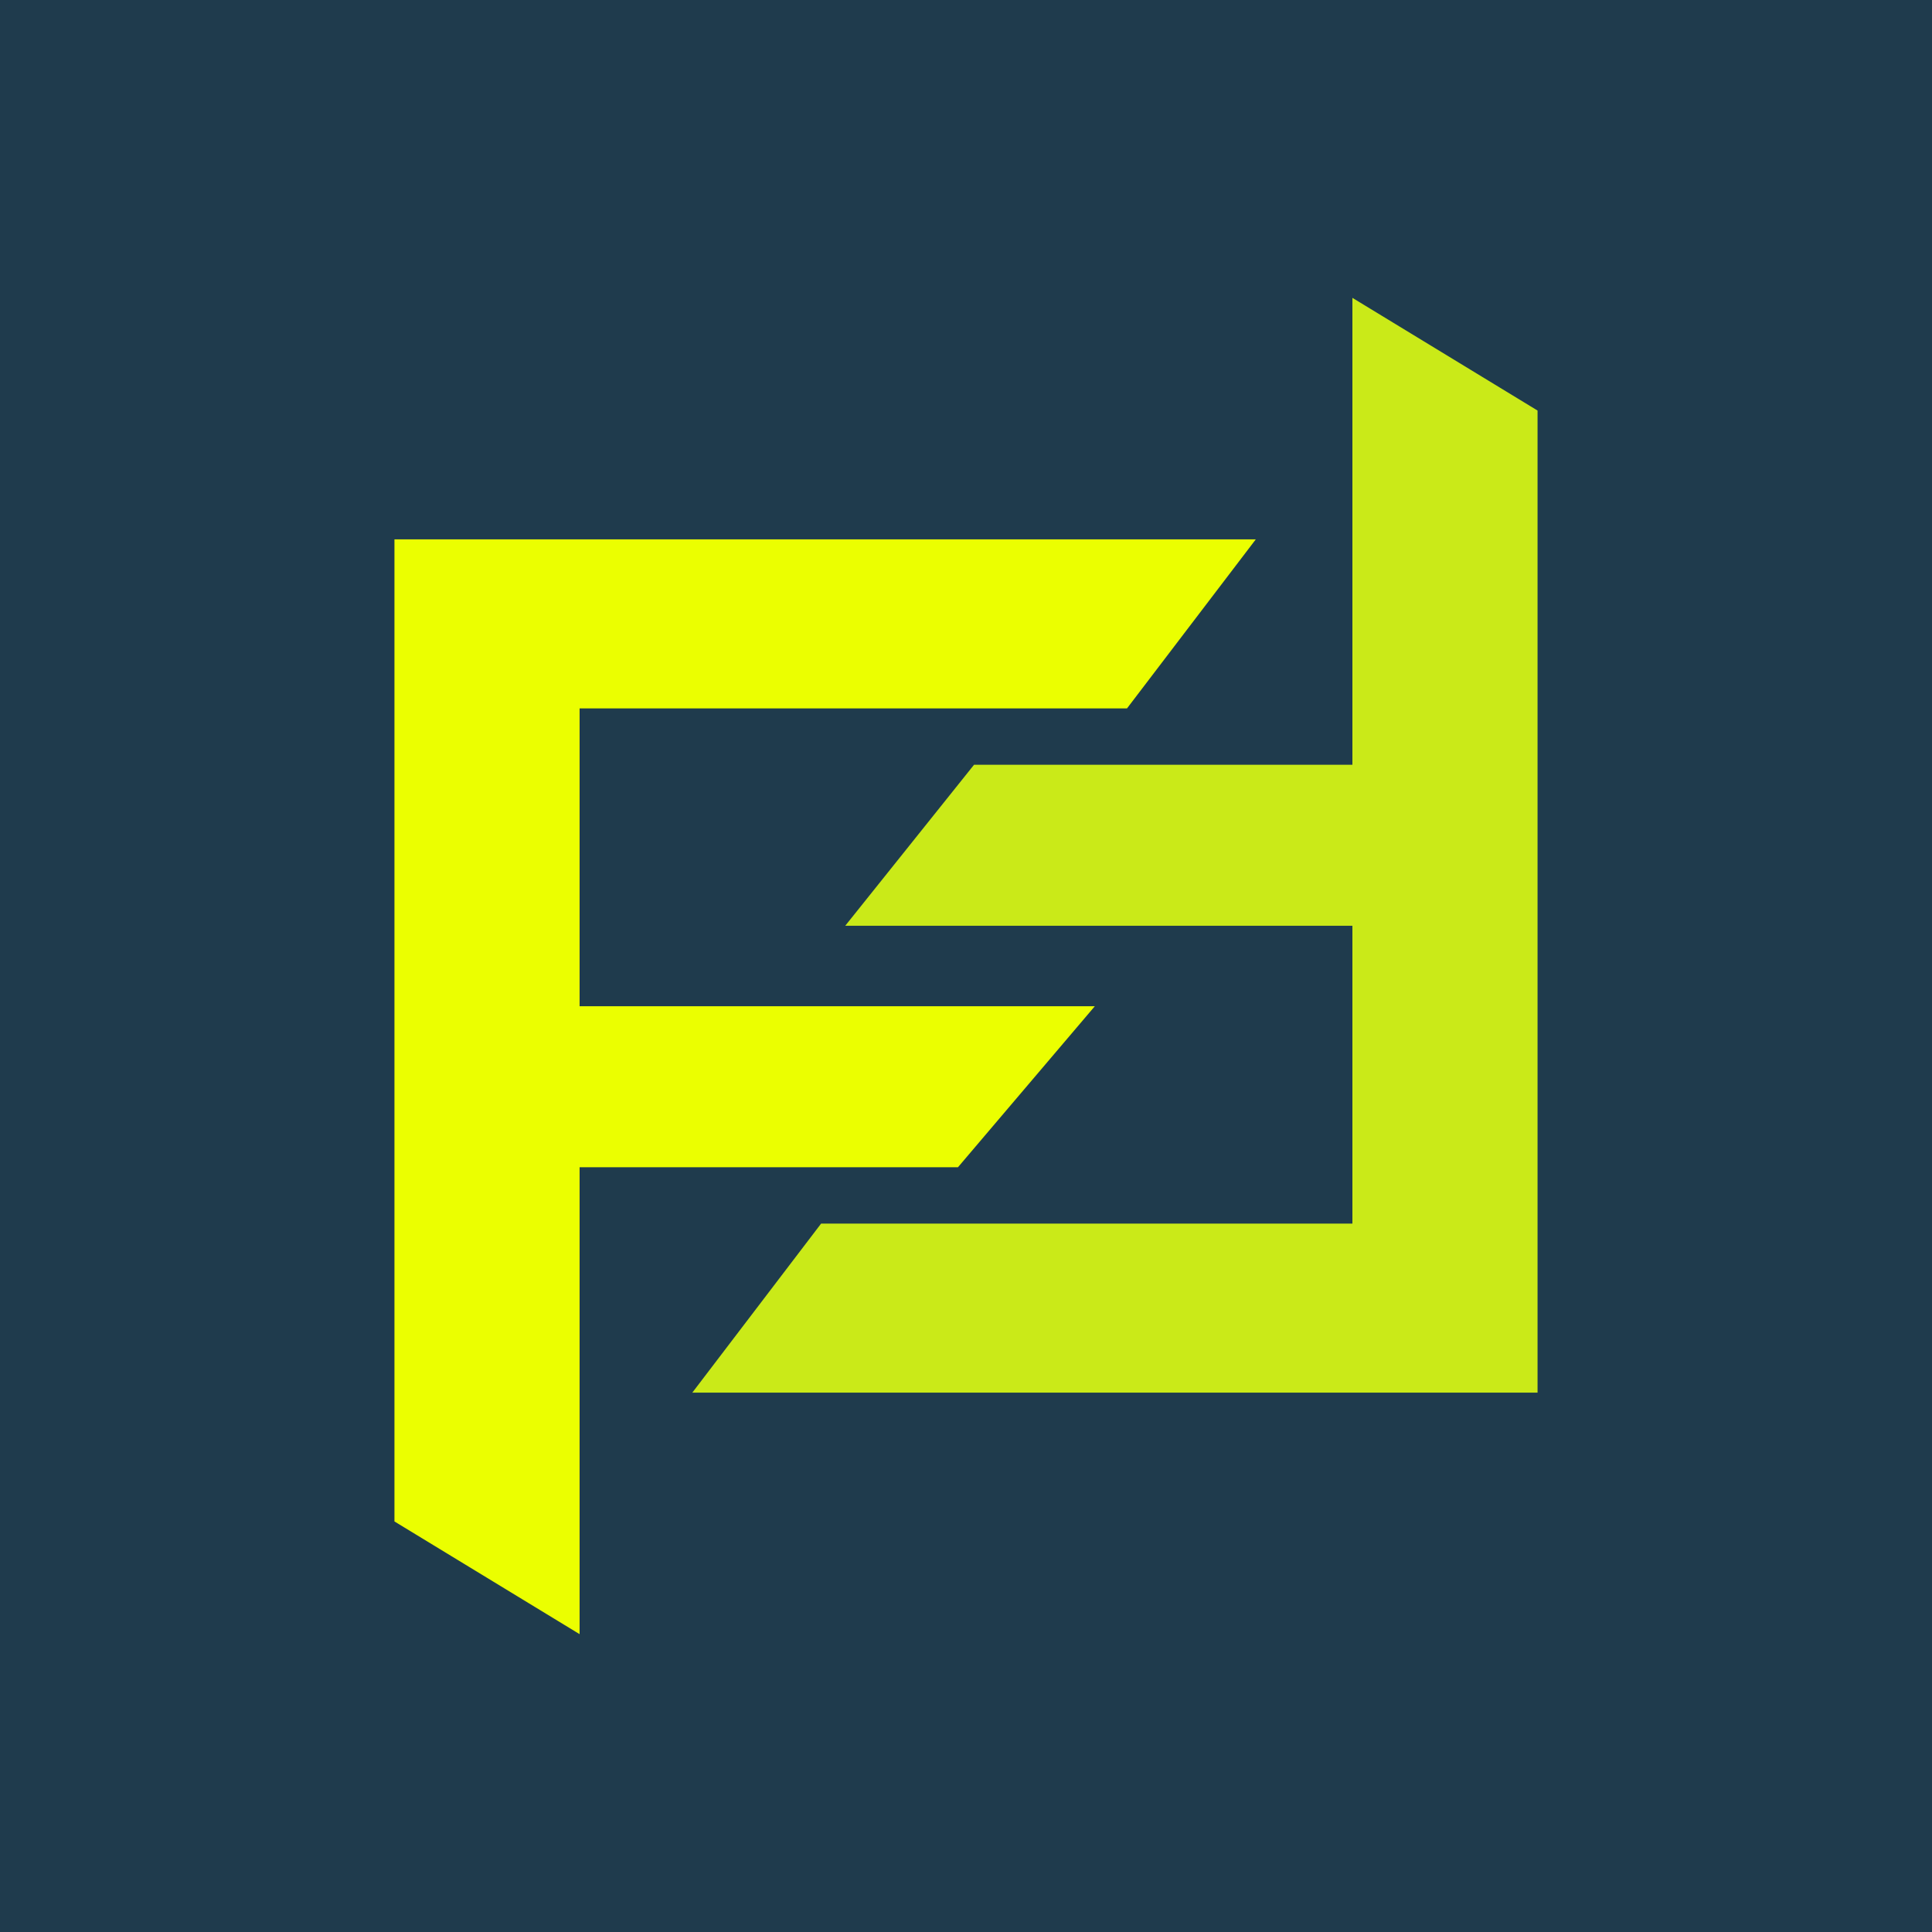<svg version="1.2" xmlns="http://www.w3.org/2000/svg" viewBox="0 0 24 24" width="24" height="24"><style>.a{fill:#1f3b4d}.b{fill:#ebff00}.c{fill:#caea18}</style><path class="a" d="m0 0h24v24h-24z"/><path class="b" d="m4.9 18.9v-12.2h2.3v13.6zm1.6-4.4v-2h7.1l-1.7 2zm0-5.7v-2.1h9.1l-1.6 2.1z"/><path class="c" d="m19.1 5.1v12.2h-2.3v-13.6zm-1.5 4.4v2h-7.1l1.6-2zm0 5.7v2.1h-9l1.6-2.1z"/></svg>
